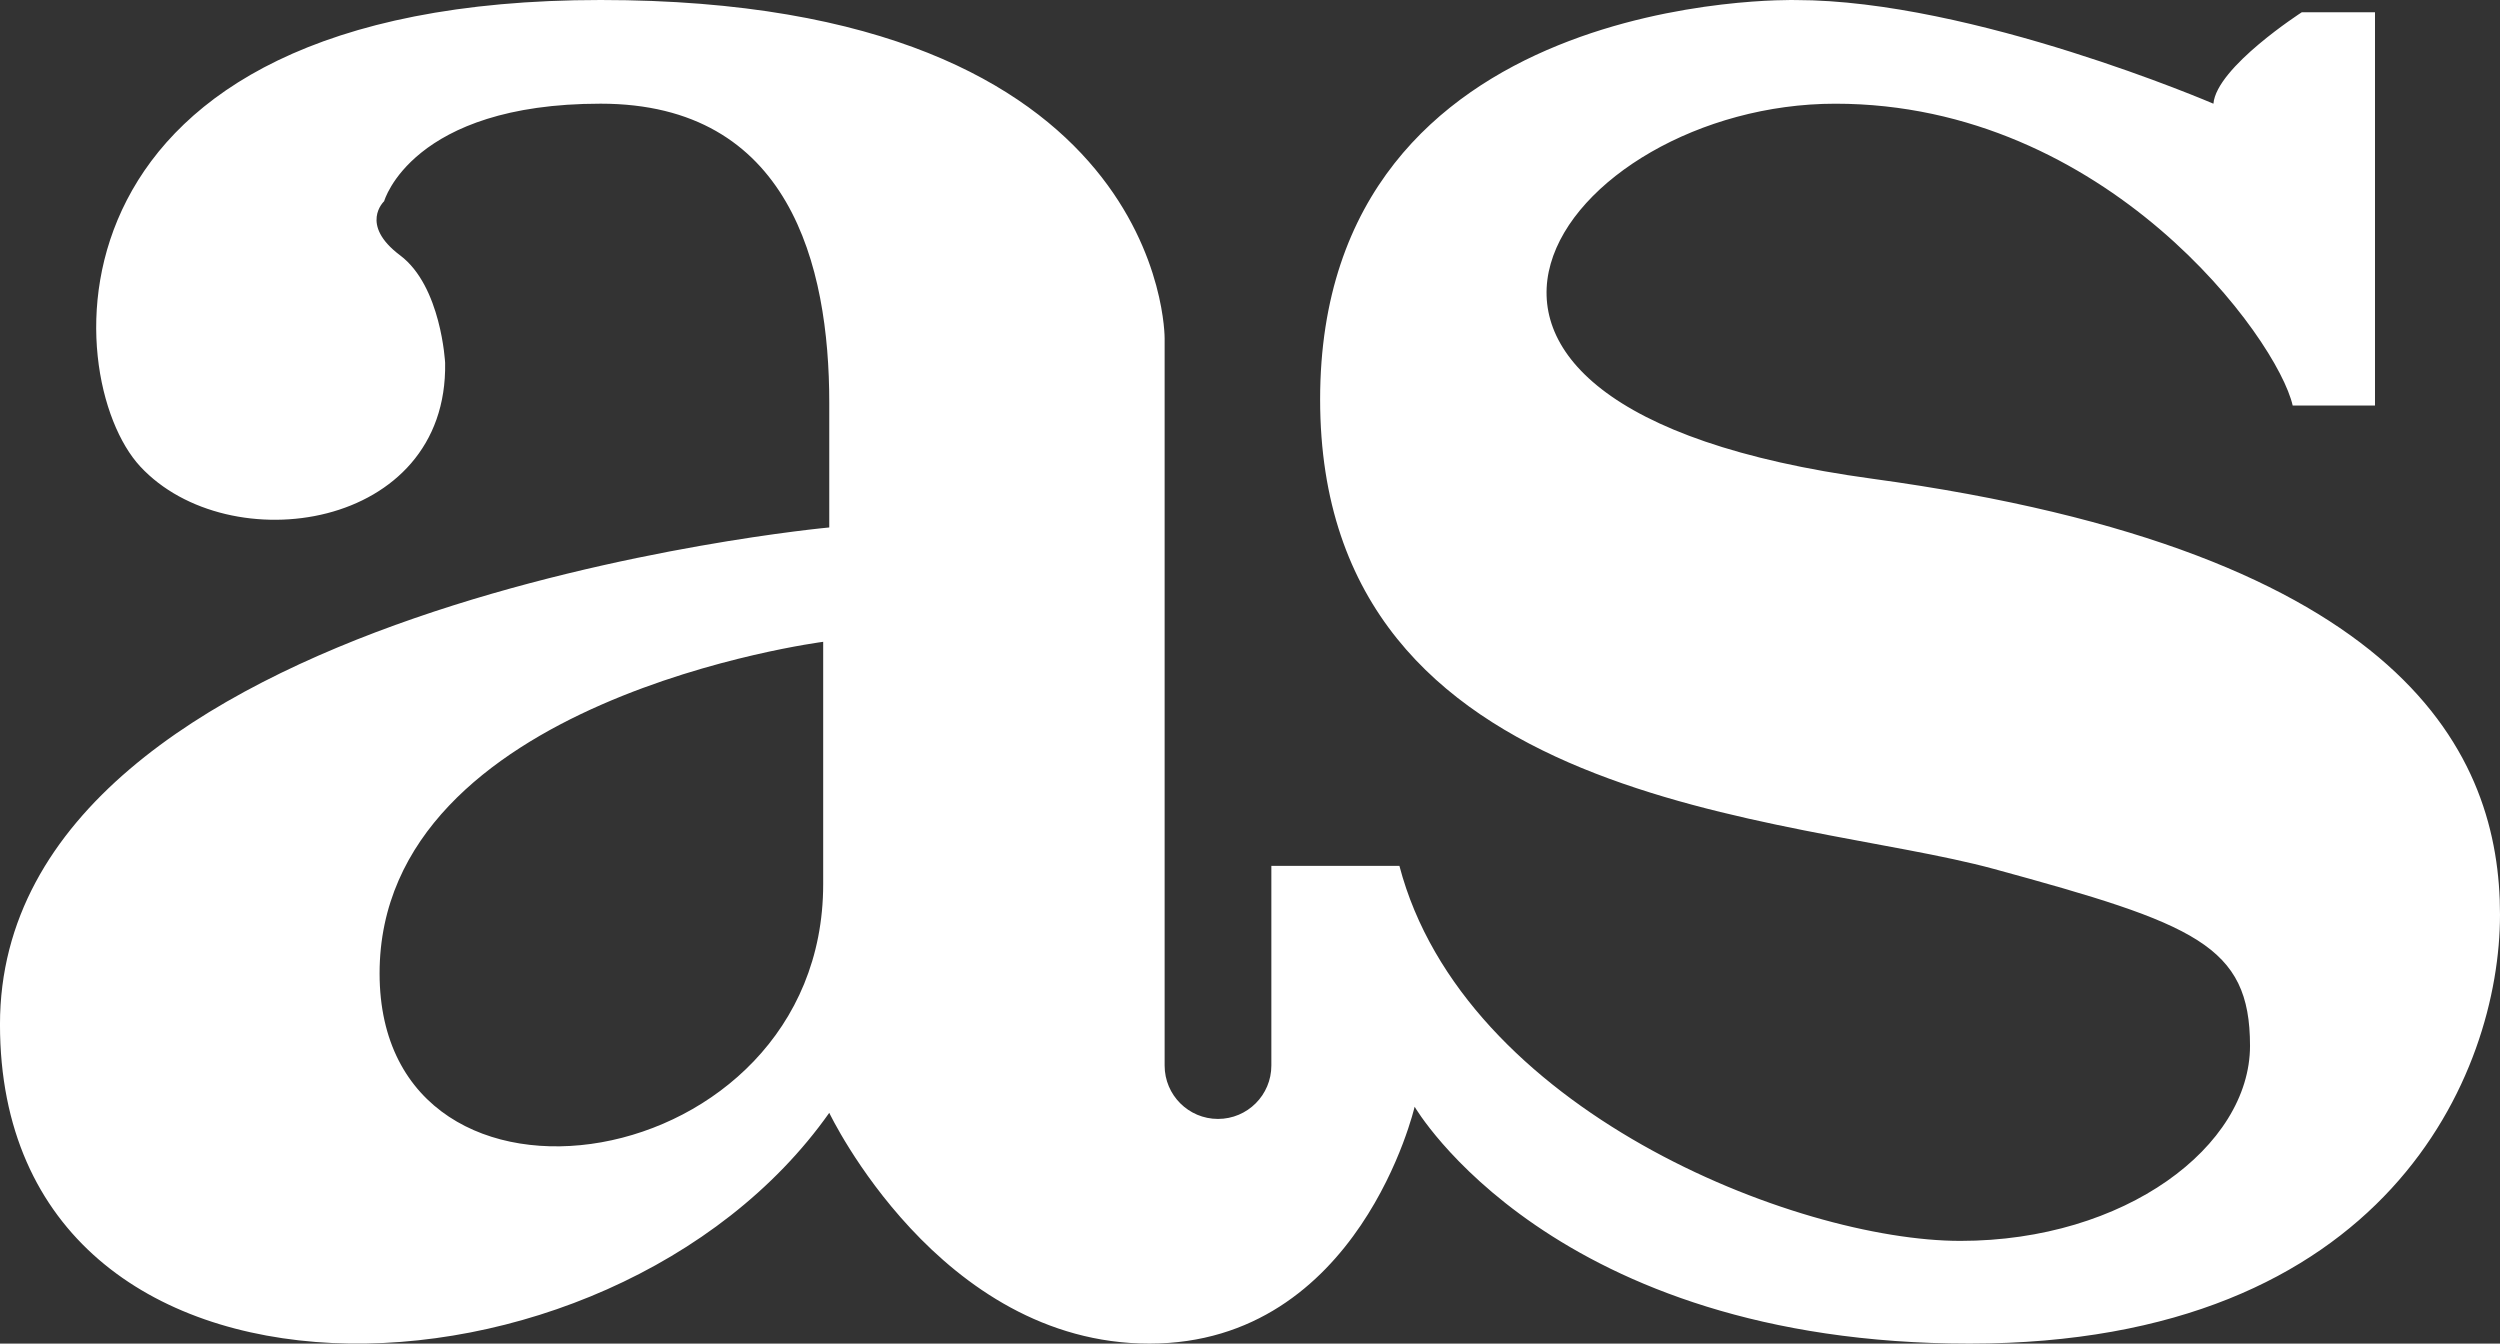 <?xml version="1.0" encoding="utf-8"?>
<!-- Generator: Adobe Illustrator 23.0.3, SVG Export Plug-In . SVG Version: 6.00 Build 0)  -->
<svg version="1.1" id="Layer_1" xmlns="http://www.w3.org/2000/svg" xmlns:xlink="http://www.w3.org/1999/xlink" x="0px" y="0px"
	 viewBox="0 0 1114.97 599.23" style="enable-background:new 0 0 1114.97 599.23;" xml:space="preserve">
<rect x="0" y="0" width="1114.97" height="599.23" fill="#333333" stroke="none"/>
<style type="text/css">
	.st0{fill:#FFFFFF;}
</style>
<path class="st0" d="M834.87,213.49C595.56,180.86,697.54,46.25,818.55,46.25s197.16,104.7,203.96,134.61h36.71V5.46h-32.63
	c0,0-38.07,24.48-39.43,40.79c0,0-107.42-46.23-186.28-46.23c0,0-212.12-5.44-212.12,178.12s210.76,184.92,300.5,209.4
	c89.74,24.48,114.22,33.99,114.22,78.86s-55.75,87.02-129.17,87.02s-221.64-58.47-250.19-167.25h-57.11v89.06
	c0,13.14-10.65,23.8-23.8,23.8h0c-13.14,0-23.8-10.65-23.8-23.8V150.95c0,0,1.36-150.95-251.55-150.95S25.83,168.49,62.55,208.05
	c39.43,42.49,137.33,28.55,135.97-46.23c0,0-1.7-34.16-20.06-47.93c-18.36-13.77-7.14-24.14-7.14-24.14s12.24-43.51,96.54-43.51
	s101.98,72.07,101.98,133.25c0,47.33,0,54.8,0,55.75c0,0-369.85,33.99-369.85,221.64s271.94,178.12,369.85,39.43
	c0,0,48.95,102.92,142.77,102.92s118.3-105.64,118.3-105.64s61.19,105.64,247.47,105.64s236.59-120.59,236.59-191.3
	C1114.97,337.23,1074.18,246.13,834.87,213.49z M367.13,394.34c0,131.55-197.84,162.15-197.84,39.77s197.84-147.87,197.84-147.87
	V394.34z"/>
</svg>